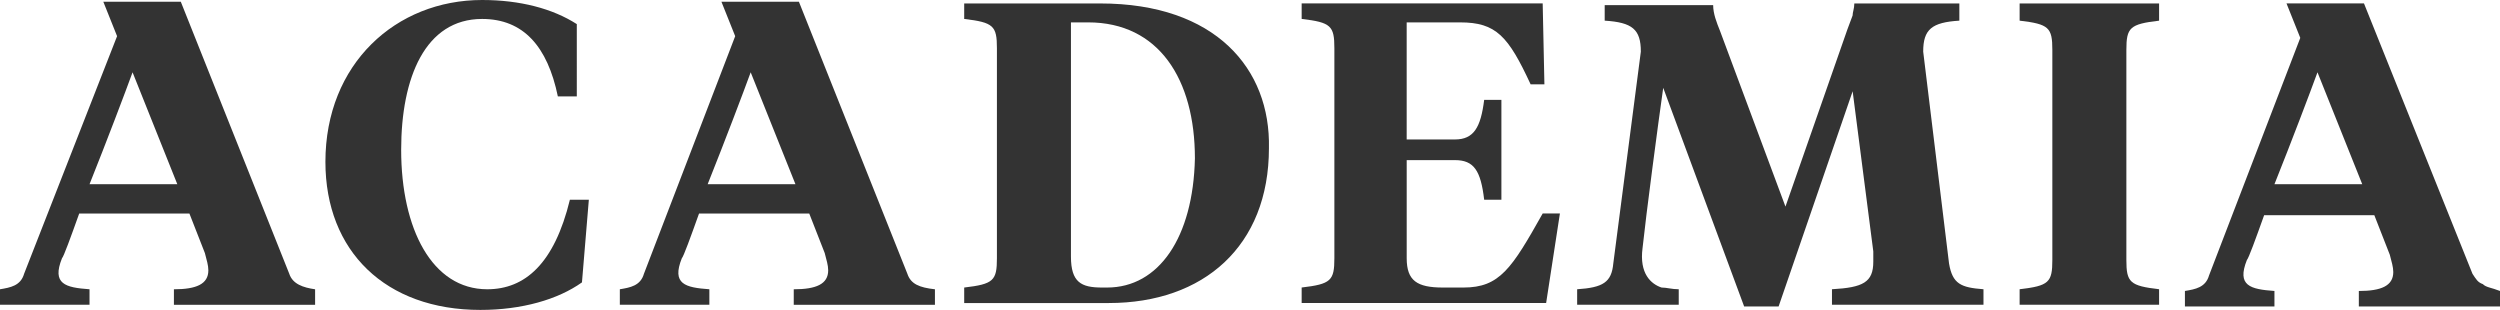 <?xml version="1.0" encoding="utf-8"?>
<!-- Generator: Adobe Illustrator 26.0.1, SVG Export Plug-In . SVG Version: 6.00 Build 0)  -->
<svg version="1.1" id="Layer_1" xmlns="http://www.w3.org/2000/svg" xmlns:xlink="http://www.w3.org/1999/xlink" x="0px" y="0px"
	 width="112.933px" height="14px" viewBox="0 0 112.933 14" style="enable-background:new 0 0 112.933 14;" xml:space="preserve"
	>
<style type="text/css">
	.st0{fill:#333333;}
</style>
<g>
	<path class="st0" d="M22.011,13.067c-2.489,0-3.889-2.722-3.889-6.3c0-3.267,1.089-5.911,3.656-5.911
		c1.867,0,2.956,1.244,3.422,3.5h0.856V1.089C24.967,0.389,23.489,0,21.778,0C17.889,0,14.7,2.878,14.7,7.311
		c0,4.044,2.722,6.689,7,6.689c1.867,0,3.5-0.467,4.589-1.244L26.6,9.022h-0.856
		C25.044,11.9,23.722,13.067,22.011,13.067z"/>
	<path class="st0" d="M40.989,12.367l-4.9-12.289h-3.5l0.622,1.556l-4.122,10.733c-0.156,0.544-0.622,0.622-1.089,0.7
		v0.7h4.044v-0.7l0,0l0,0l0,0l0,0c-1.089-0.078-1.711-0.233-1.244-1.4c0.078-0.078,0.389-0.933,0.778-2.022h4.978
		l0.7,1.789c0.078,0.311,0.156,0.544,0.156,0.778c0,0.622-0.544,0.856-1.556,0.856v0.7h6.378v-0.7
		C41.533,12.989,41.144,12.833,40.989,12.367z M31.967,8.322c0.778-1.944,1.633-4.2,1.944-5.056l2.022,5.056H31.967
		z"/>
	<path class="st0" d="M49.7,0.156h-6.144v0.7c1.322,0.156,1.478,0.311,1.478,1.322v9.489
		c0,1.011-0.156,1.167-1.478,1.322v0.7h6.533c4.278,0,7.233-2.567,7.233-7C57.4,3.111,54.911,0.156,49.7,0.156z
		 M50.011,12.989h-0.233c-0.933,0-1.4-0.233-1.4-1.4V1.011h0.778c3.189,0,4.822,2.567,4.822,6.144
		C53.9,10.733,52.344,12.989,50.011,12.989z"/>
	<path class="st0" d="M66.111,12.989h-0.933c-1.167,0-1.633-0.311-1.633-1.322V7.233h2.178
		c0.856,0,1.167,0.467,1.322,1.789h0.778V4.511h-0.778C66.889,5.756,66.578,6.3,65.722,6.3h-2.178V1.011h2.411
		c1.633,0,2.178,0.622,3.189,2.8h0.622l-0.078-3.656H58.8v0.7c1.322,0.156,1.478,0.311,1.478,1.322v9.489
		c0,1.011-0.156,1.167-1.478,1.322v0.7h11.044l0.622-4.044h-0.778C68.289,12.133,67.744,12.989,66.111,12.989z"/>
	<path class="st0" d="M88.044,11.9l-1.167-9.567c0-1.011,0.389-1.322,1.633-1.4V0.156h-4.744
		c0,0.233-0.078,0.389-0.078,0.544l-0.233,0.622l-2.8,8.011L77.7,1.4c-0.156-0.389-0.311-0.778-0.311-1.167h-4.9v0.7
		c1.244,0.078,1.633,0.389,1.633,1.4L72.878,11.9c-0.078,0.856-0.467,1.089-1.633,1.167v0.7h4.589v-0.7
		c-0.311,0-0.544-0.078-0.778-0.078C74.589,12.833,74.044,12.367,74.2,11.2c0.156-1.478,0.7-5.6,0.933-7.233
		l3.656,9.878h1.556l3.345-9.722l0.933,7.233c0,0.078,0,0.156,0,0.233v0.233c0,0.933-0.467,1.167-1.867,1.244v0.7
		H89.6v-0.7C88.589,12.989,88.2,12.833,88.044,11.9z"/>
	<path class="st0" d="M91.233,0.933c1.322,0.156,1.478,0.311,1.478,1.322v9.489c0,1.011-0.156,1.167-1.478,1.322v0.7
		h6.3v-0.7c-1.322-0.156-1.478-0.311-1.478-1.322V2.256c0-1.011,0.155-1.167,1.478-1.322V0.156h-6.3V0.933z"/>
	<path class="st0" d="M13.067,12.367l-4.9-12.289h-3.5l0.622,1.556l-4.2,10.733c-0.156,0.544-0.622,0.622-1.089,0.7v0.7
		h4.044v-0.7l0,0l0,0l0,0l0,0c-1.089-0.078-1.711-0.233-1.244-1.4c0.078-0.078,0.389-0.933,0.778-2.022h4.978
		l0.7,1.789c0.078,0.311,0.156,0.544,0.156,0.778c0,0.622-0.544,0.856-1.556,0.856v0.7h6.378v-0.7
		C13.689,12.989,13.222,12.833,13.067,12.367z M4.044,8.322c0.778-1.944,1.633-4.2,1.944-5.056l2.022,5.056H4.044z"
		/>
	<path class="st0" d="M112.156,12.833c-0.233-0.078-0.311-0.233-0.467-0.467l-4.9-12.211h-3.5l0,0l0.622,1.556
		l-4.122,10.733c-0.156,0.544-0.622,0.622-1.089,0.7v0.7h4.044l0,0v-0.7l0,0l0,0l0,0l0,0
		c-1.089-0.078-1.711-0.233-1.244-1.4c0.078-0.078,0.389-0.933,0.778-2.022h4.978l0.7,1.789
		c0.078,0.311,0.156,0.544,0.156,0.778c0,0.622-0.544,0.856-1.556,0.856v0.7h6.378v-0.7
		C112.544,12.989,112.311,12.989,112.156,12.833z M102.744,8.322c0.778-1.944,1.633-4.2,1.944-5.056l2.022,5.056
		H102.744z"/>
</g>
</svg>

